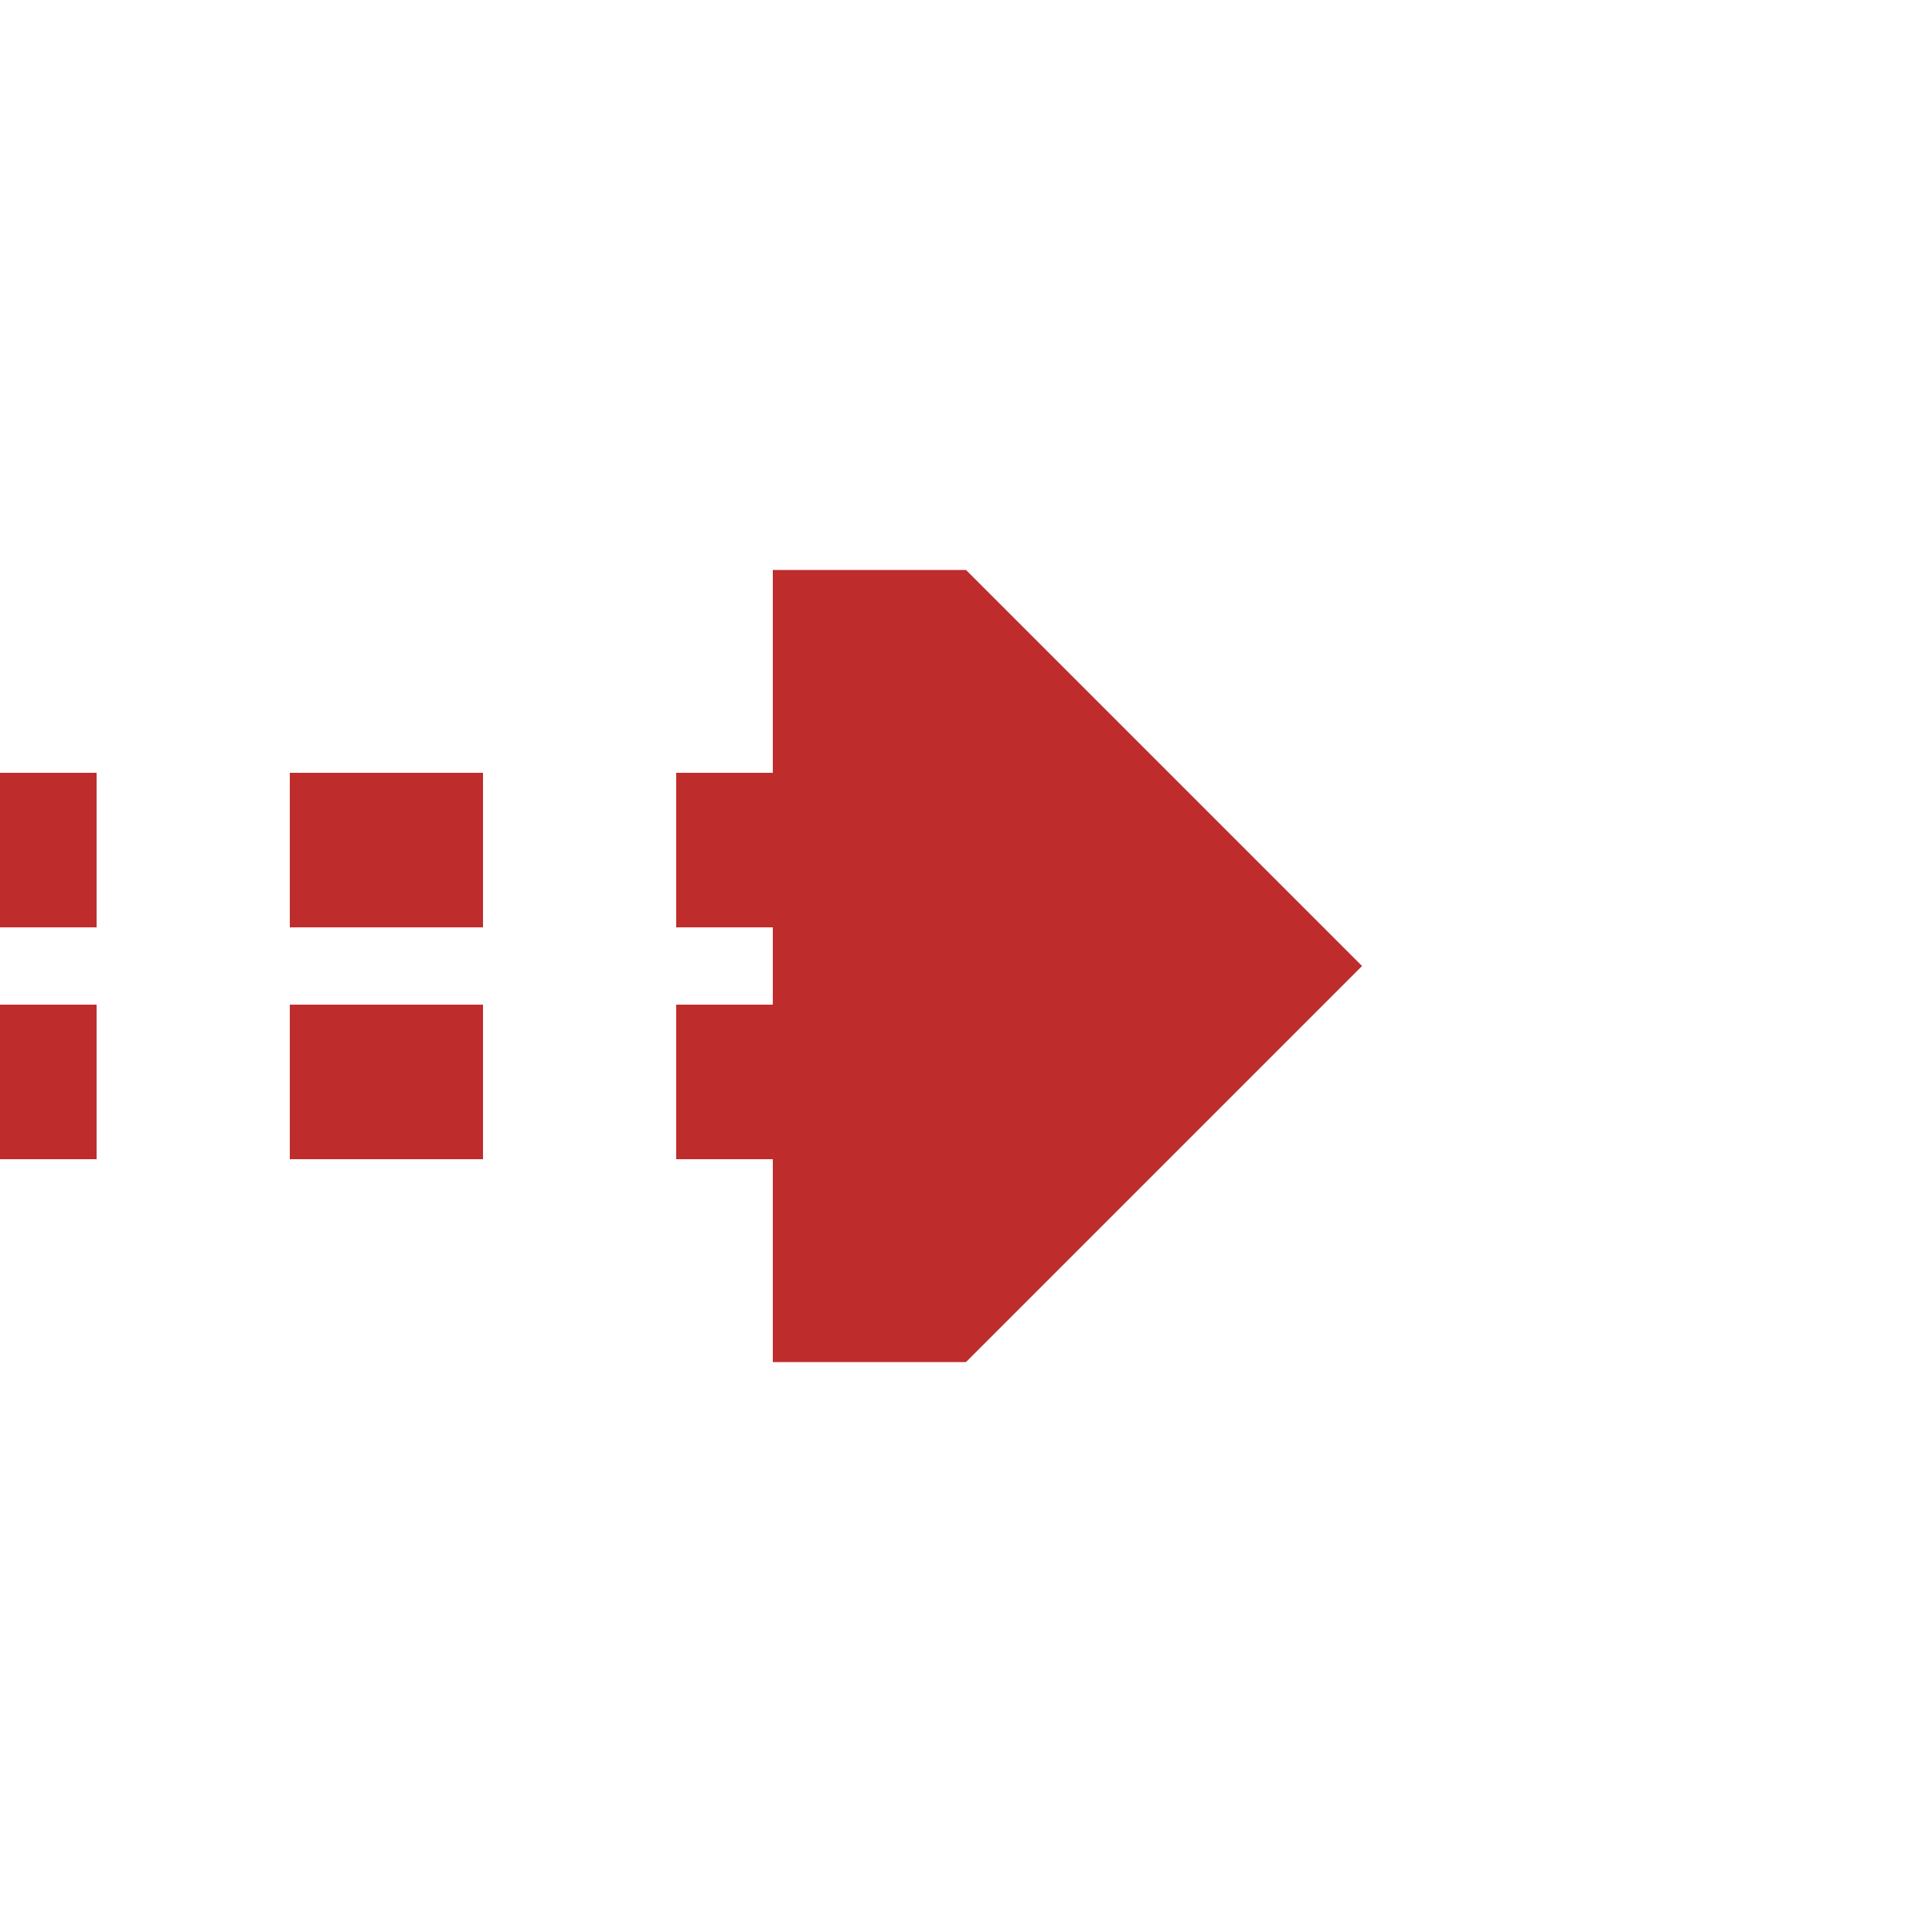 ﻿<?xml version="1.0" encoding="UTF-8"?>
<svg xmlns="http://www.w3.org/2000/svg" width="500" height="500">
<title>Continuation in tunnel forward, rotated across</title>

<path d="M -25,220 H 250 M -25,280 H 250" stroke="#BE2D2C" stroke-width="40" fill="none" stroke-dasharray="50" />
<path d="M 352.5,250 L 250,352.5 H 200 V 147.5 H 250 Z" stroke="none" fill="#BE2D2C"/>
</svg>